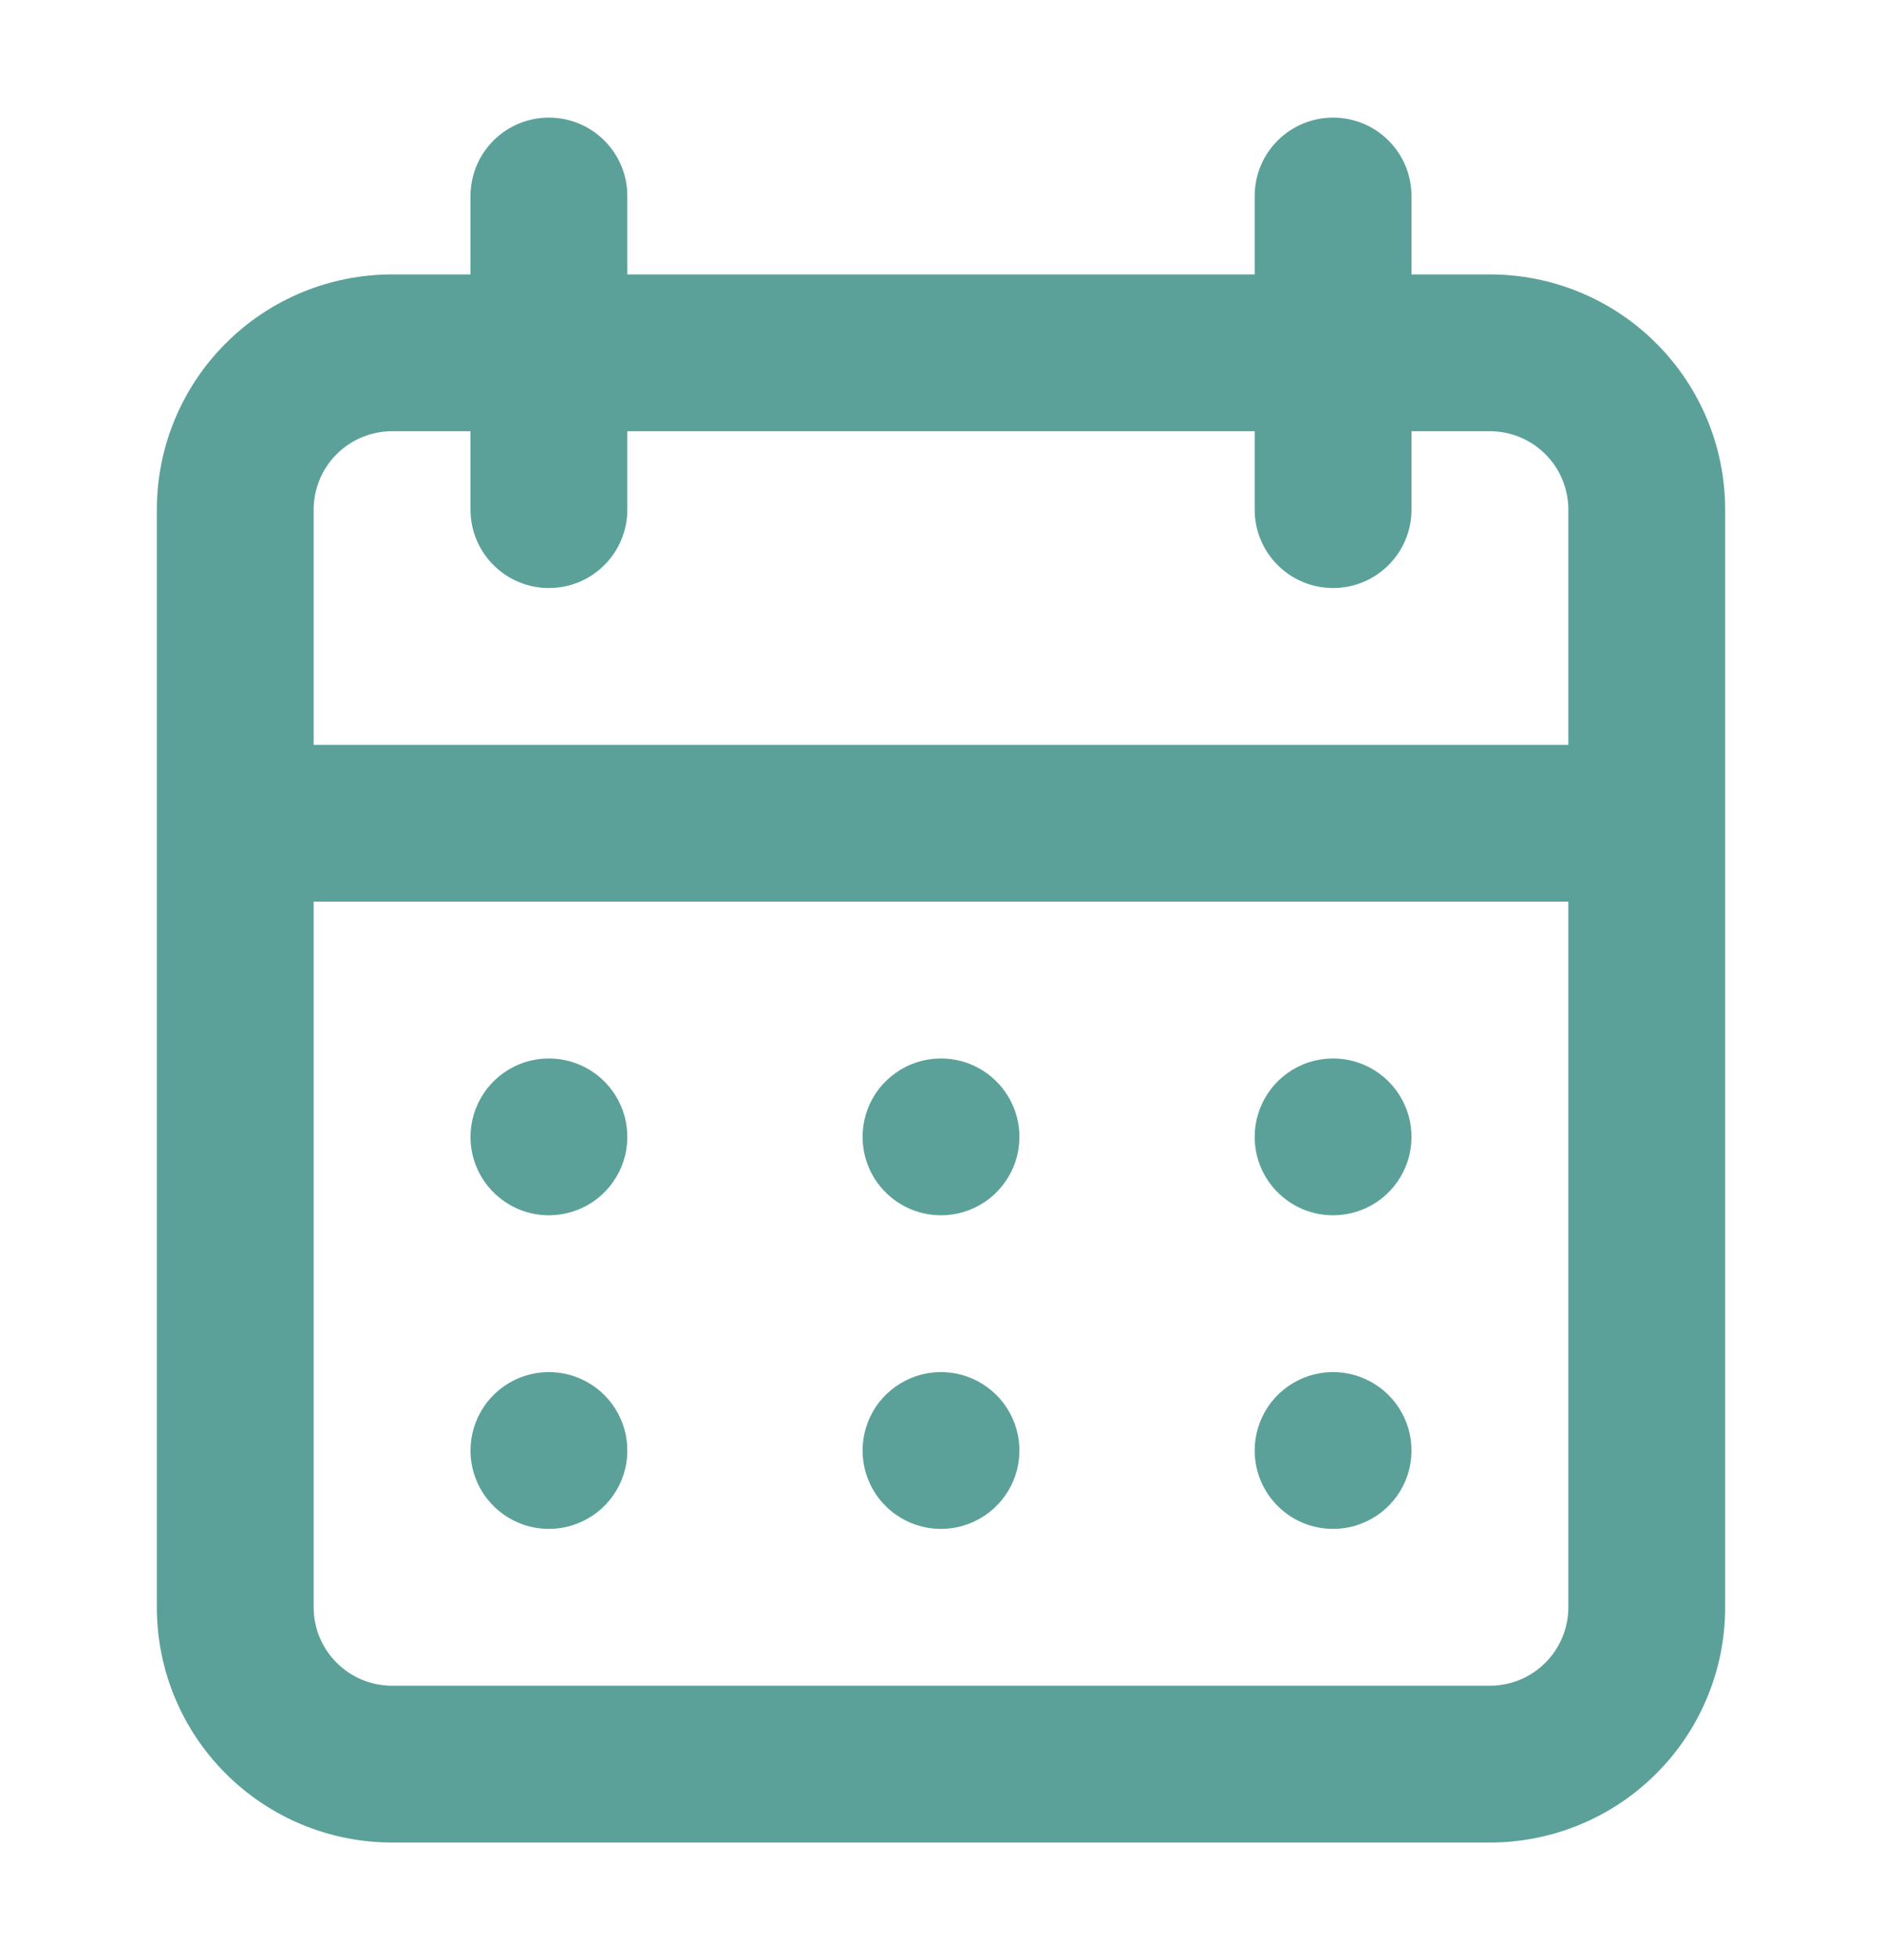 <svg width="24" height="25" viewBox="0 0 24 25" fill="none" xmlns="http://www.w3.org/2000/svg">
<path d="M12 19.5C12.198 19.5 12.391 19.441 12.556 19.331C12.72 19.222 12.848 19.065 12.924 18.883C13 18.7 13.019 18.499 12.981 18.305C12.942 18.111 12.847 17.933 12.707 17.793C12.567 17.653 12.389 17.558 12.195 17.519C12.001 17.481 11.8 17.5 11.617 17.576C11.435 17.652 11.278 17.78 11.168 17.944C11.059 18.109 11 18.302 11 18.5C11 18.765 11.105 19.02 11.293 19.207C11.48 19.395 11.735 19.5 12 19.5ZM17 19.5C17.198 19.5 17.391 19.441 17.556 19.331C17.72 19.222 17.848 19.065 17.924 18.883C18 18.7 18.019 18.499 17.981 18.305C17.942 18.111 17.847 17.933 17.707 17.793C17.567 17.653 17.389 17.558 17.195 17.519C17.001 17.481 16.8 17.5 16.617 17.576C16.435 17.652 16.278 17.78 16.169 17.944C16.059 18.109 16 18.302 16 18.5C16 18.765 16.105 19.02 16.293 19.207C16.48 19.395 16.735 19.5 17 19.5ZM17 15.5C17.198 15.5 17.391 15.441 17.556 15.332C17.72 15.222 17.848 15.065 17.924 14.883C18 14.7 18.019 14.499 17.981 14.305C17.942 14.111 17.847 13.933 17.707 13.793C17.567 13.653 17.389 13.558 17.195 13.519C17.001 13.481 16.8 13.5 16.617 13.576C16.435 13.652 16.278 13.78 16.169 13.944C16.059 14.109 16 14.302 16 14.5C16 14.765 16.105 15.02 16.293 15.207C16.48 15.395 16.735 15.5 17 15.5ZM12 15.5C12.198 15.5 12.391 15.441 12.556 15.332C12.72 15.222 12.848 15.065 12.924 14.883C13 14.7 13.019 14.499 12.981 14.305C12.942 14.111 12.847 13.933 12.707 13.793C12.567 13.653 12.389 13.558 12.195 13.519C12.001 13.481 11.8 13.5 11.617 13.576C11.435 13.652 11.278 13.78 11.168 13.944C11.059 14.109 11 14.302 11 14.5C11 14.765 11.105 15.02 11.293 15.207C11.48 15.395 11.735 15.5 12 15.5ZM19 3.5H18V2.5C18 2.235 17.895 1.98 17.707 1.793C17.52 1.605 17.265 1.5 17 1.5C16.735 1.5 16.48 1.605 16.293 1.793C16.105 1.98 16 2.235 16 2.5V3.5H8V2.5C8 2.235 7.895 1.98 7.707 1.793C7.52 1.605 7.265 1.5 7 1.5C6.735 1.5 6.48 1.605 6.293 1.793C6.105 1.98 6 2.235 6 2.5V3.5H5C4.204 3.5 3.441 3.816 2.879 4.379C2.316 4.941 2 5.704 2 6.5V20.5C2 21.296 2.316 22.059 2.879 22.621C3.441 23.184 4.204 23.5 5 23.5H19C19.796 23.5 20.559 23.184 21.121 22.621C21.684 22.059 22 21.296 22 20.5V6.5C22 5.704 21.684 4.941 21.121 4.379C20.559 3.816 19.796 3.5 19 3.5ZM20 20.5C20 20.765 19.895 21.02 19.707 21.207C19.52 21.395 19.265 21.5 19 21.5H5C4.735 21.5 4.48 21.395 4.293 21.207C4.105 21.02 4 20.765 4 20.5V11.5H20V20.5ZM20 9.5H4V6.5C4 6.235 4.105 5.98 4.293 5.793C4.48 5.605 4.735 5.5 5 5.5H6V6.5C6 6.765 6.105 7.02 6.293 7.207C6.48 7.395 6.735 7.5 7 7.5C7.265 7.5 7.52 7.395 7.707 7.207C7.895 7.02 8 6.765 8 6.5V5.5H16V6.5C16 6.765 16.105 7.02 16.293 7.207C16.48 7.395 16.735 7.5 17 7.5C17.265 7.5 17.52 7.395 17.707 7.207C17.895 7.02 18 6.765 18 6.5V5.5H19C19.265 5.5 19.52 5.605 19.707 5.793C19.895 5.98 20 6.235 20 6.5V9.5ZM7 15.5C7.198 15.5 7.391 15.441 7.556 15.332C7.72 15.222 7.848 15.065 7.924 14.883C8 14.7 8.019 14.499 7.981 14.305C7.942 14.111 7.847 13.933 7.707 13.793C7.567 13.653 7.389 13.558 7.195 13.519C7.001 13.481 6.8 13.5 6.617 13.576C6.435 13.652 6.278 13.78 6.169 13.944C6.059 14.109 6 14.302 6 14.5C6 14.765 6.105 15.02 6.293 15.207C6.48 15.395 6.735 15.5 7 15.5ZM7 19.5C7.198 19.5 7.391 19.441 7.556 19.331C7.72 19.222 7.848 19.065 7.924 18.883C8 18.7 8.019 18.499 7.981 18.305C7.942 18.111 7.847 17.933 7.707 17.793C7.567 17.653 7.389 17.558 7.195 17.519C7.001 17.481 6.8 17.5 6.617 17.576C6.435 17.652 6.278 17.78 6.169 17.944C6.059 18.109 6 18.302 6 18.5C6 18.765 6.105 19.02 6.293 19.207C6.48 19.395 6.735 19.5 7 19.5Z" fill="#5BA199"/>
</svg>
